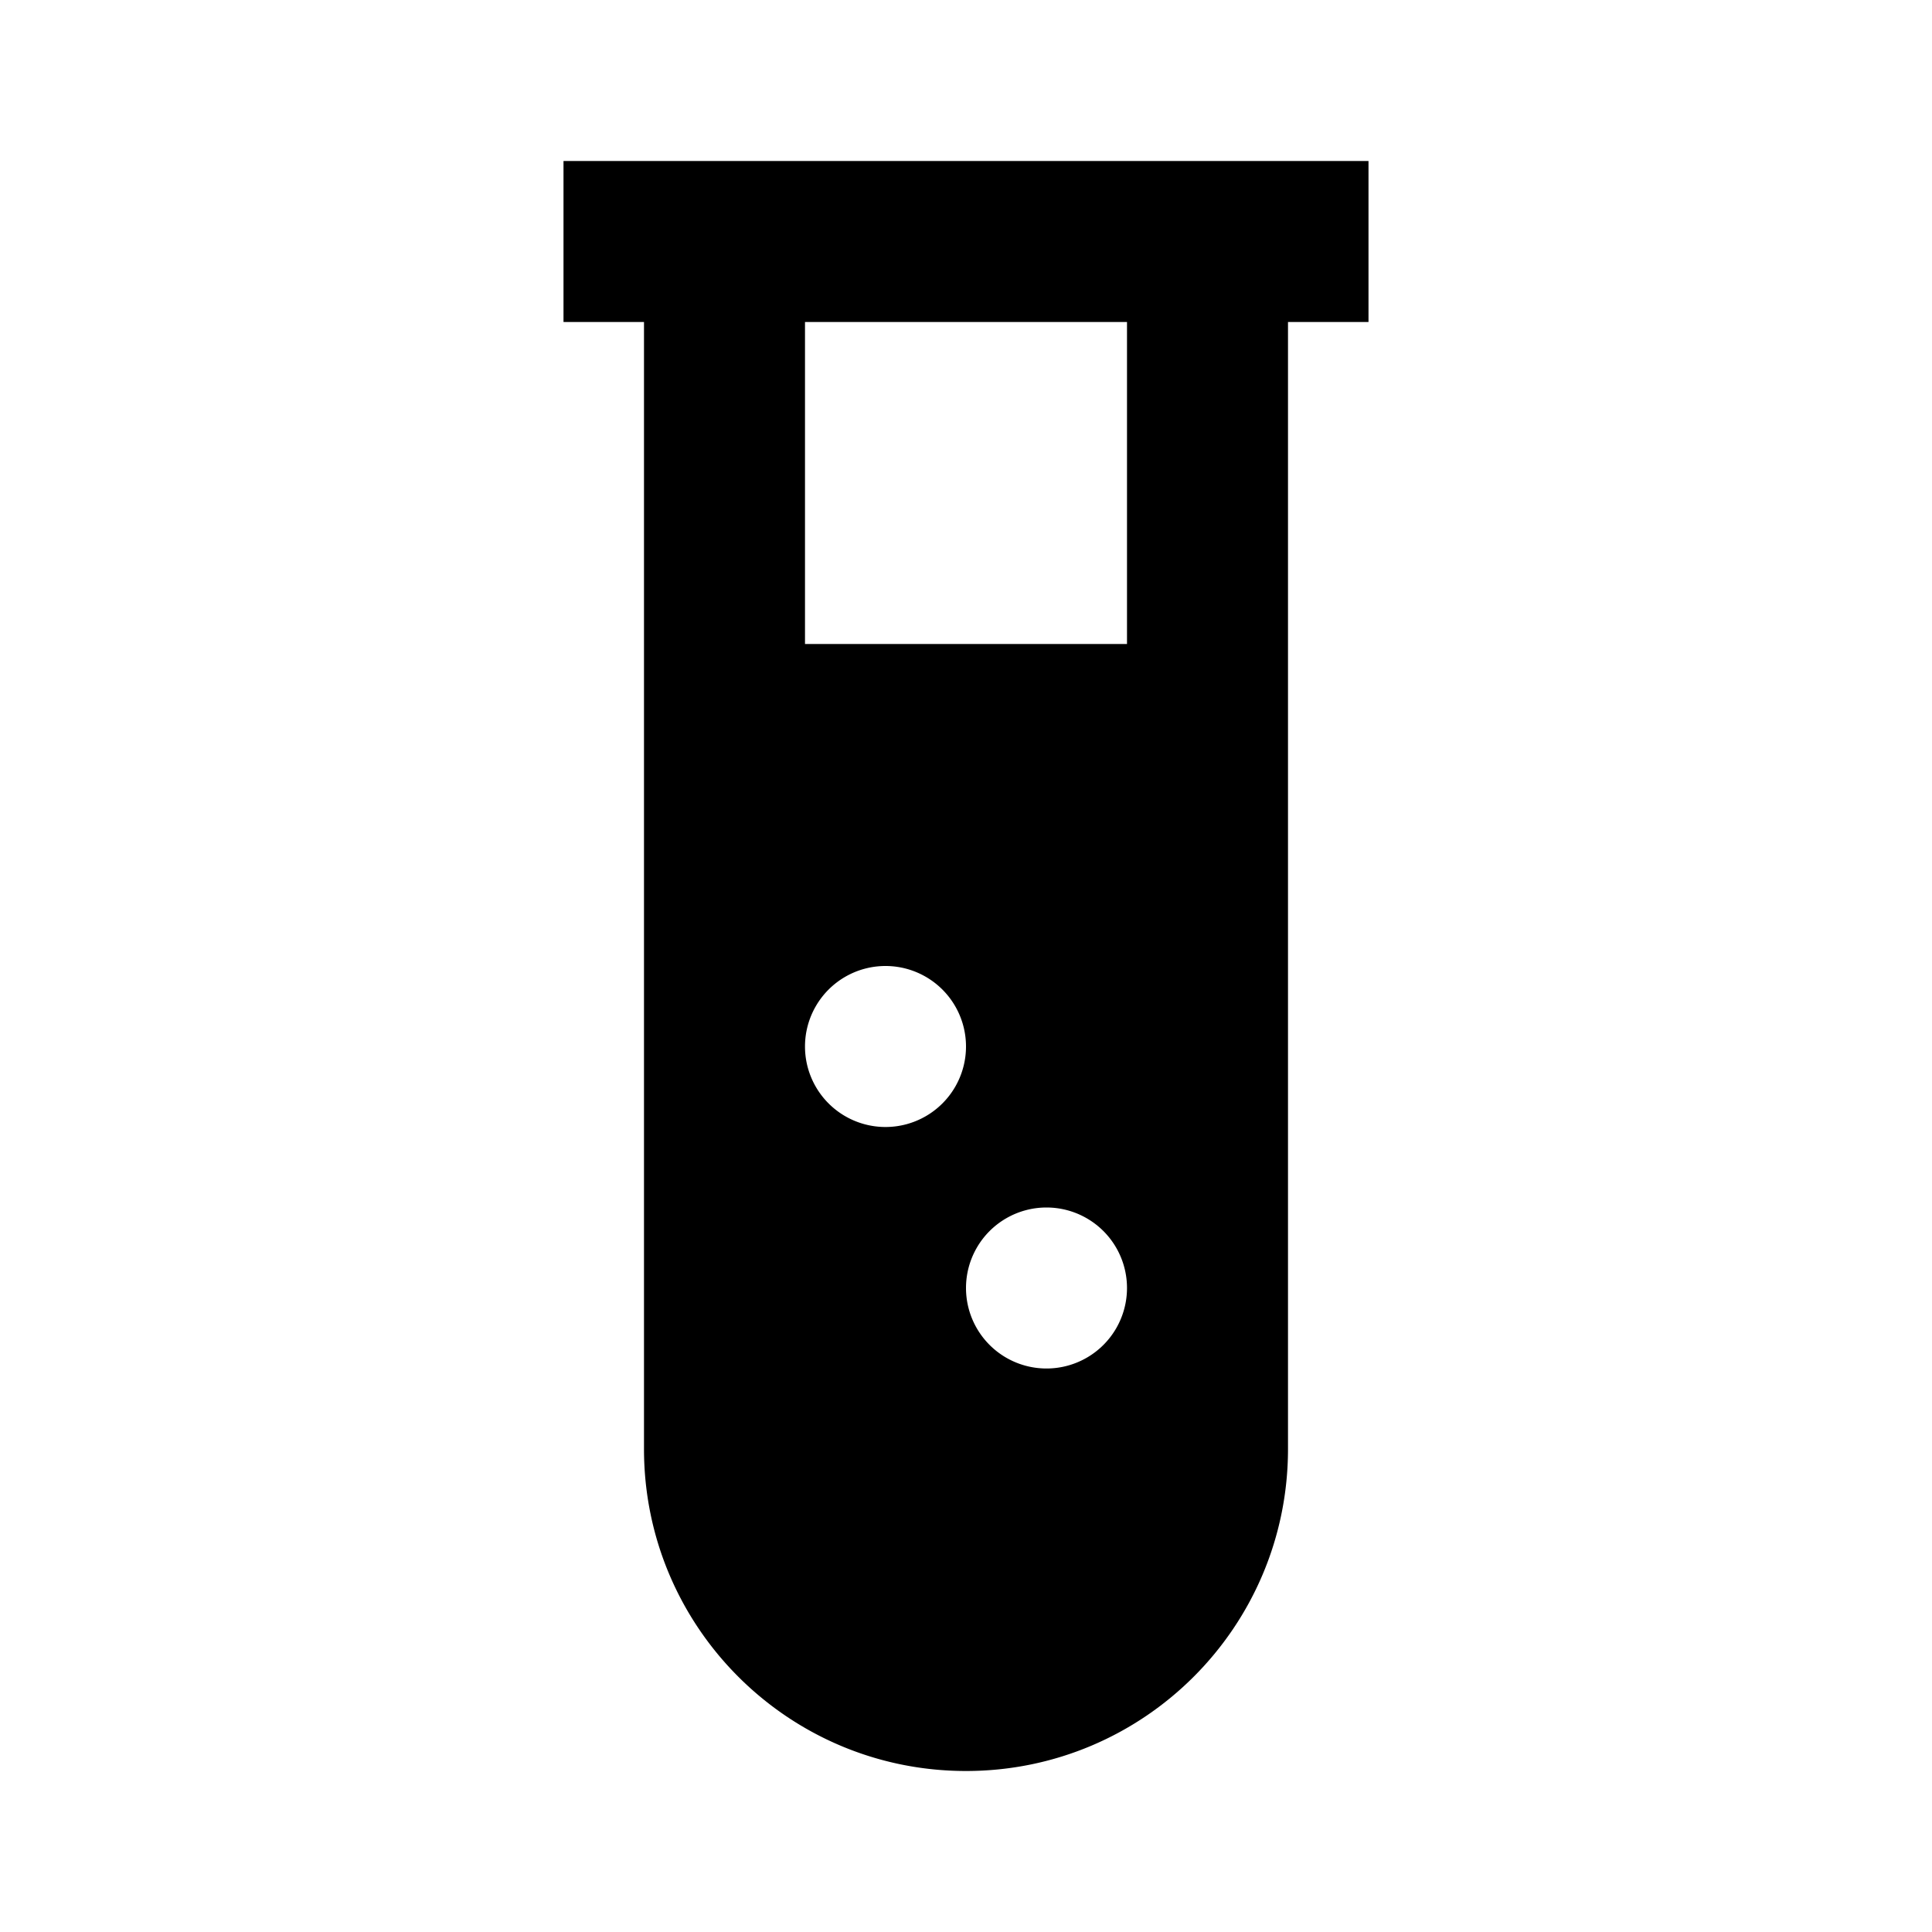 <svg xmlns="http://www.w3.org/2000/svg" viewBox="0 0 24 24" width="24" height="24"><path d="M17 2v2h-1v14c0 2.21-1.79 4-4 4s-4-1.79-4-4V4H7V2h10Zm-4 13a1 1 0 1 0 0 2 1 1 0 0 0 0-2Zm-2-3a1 1 0 1 0 0 2 1 1 0 0 0 0-2Zm3-8h-4v4h4V4Z"/></svg>